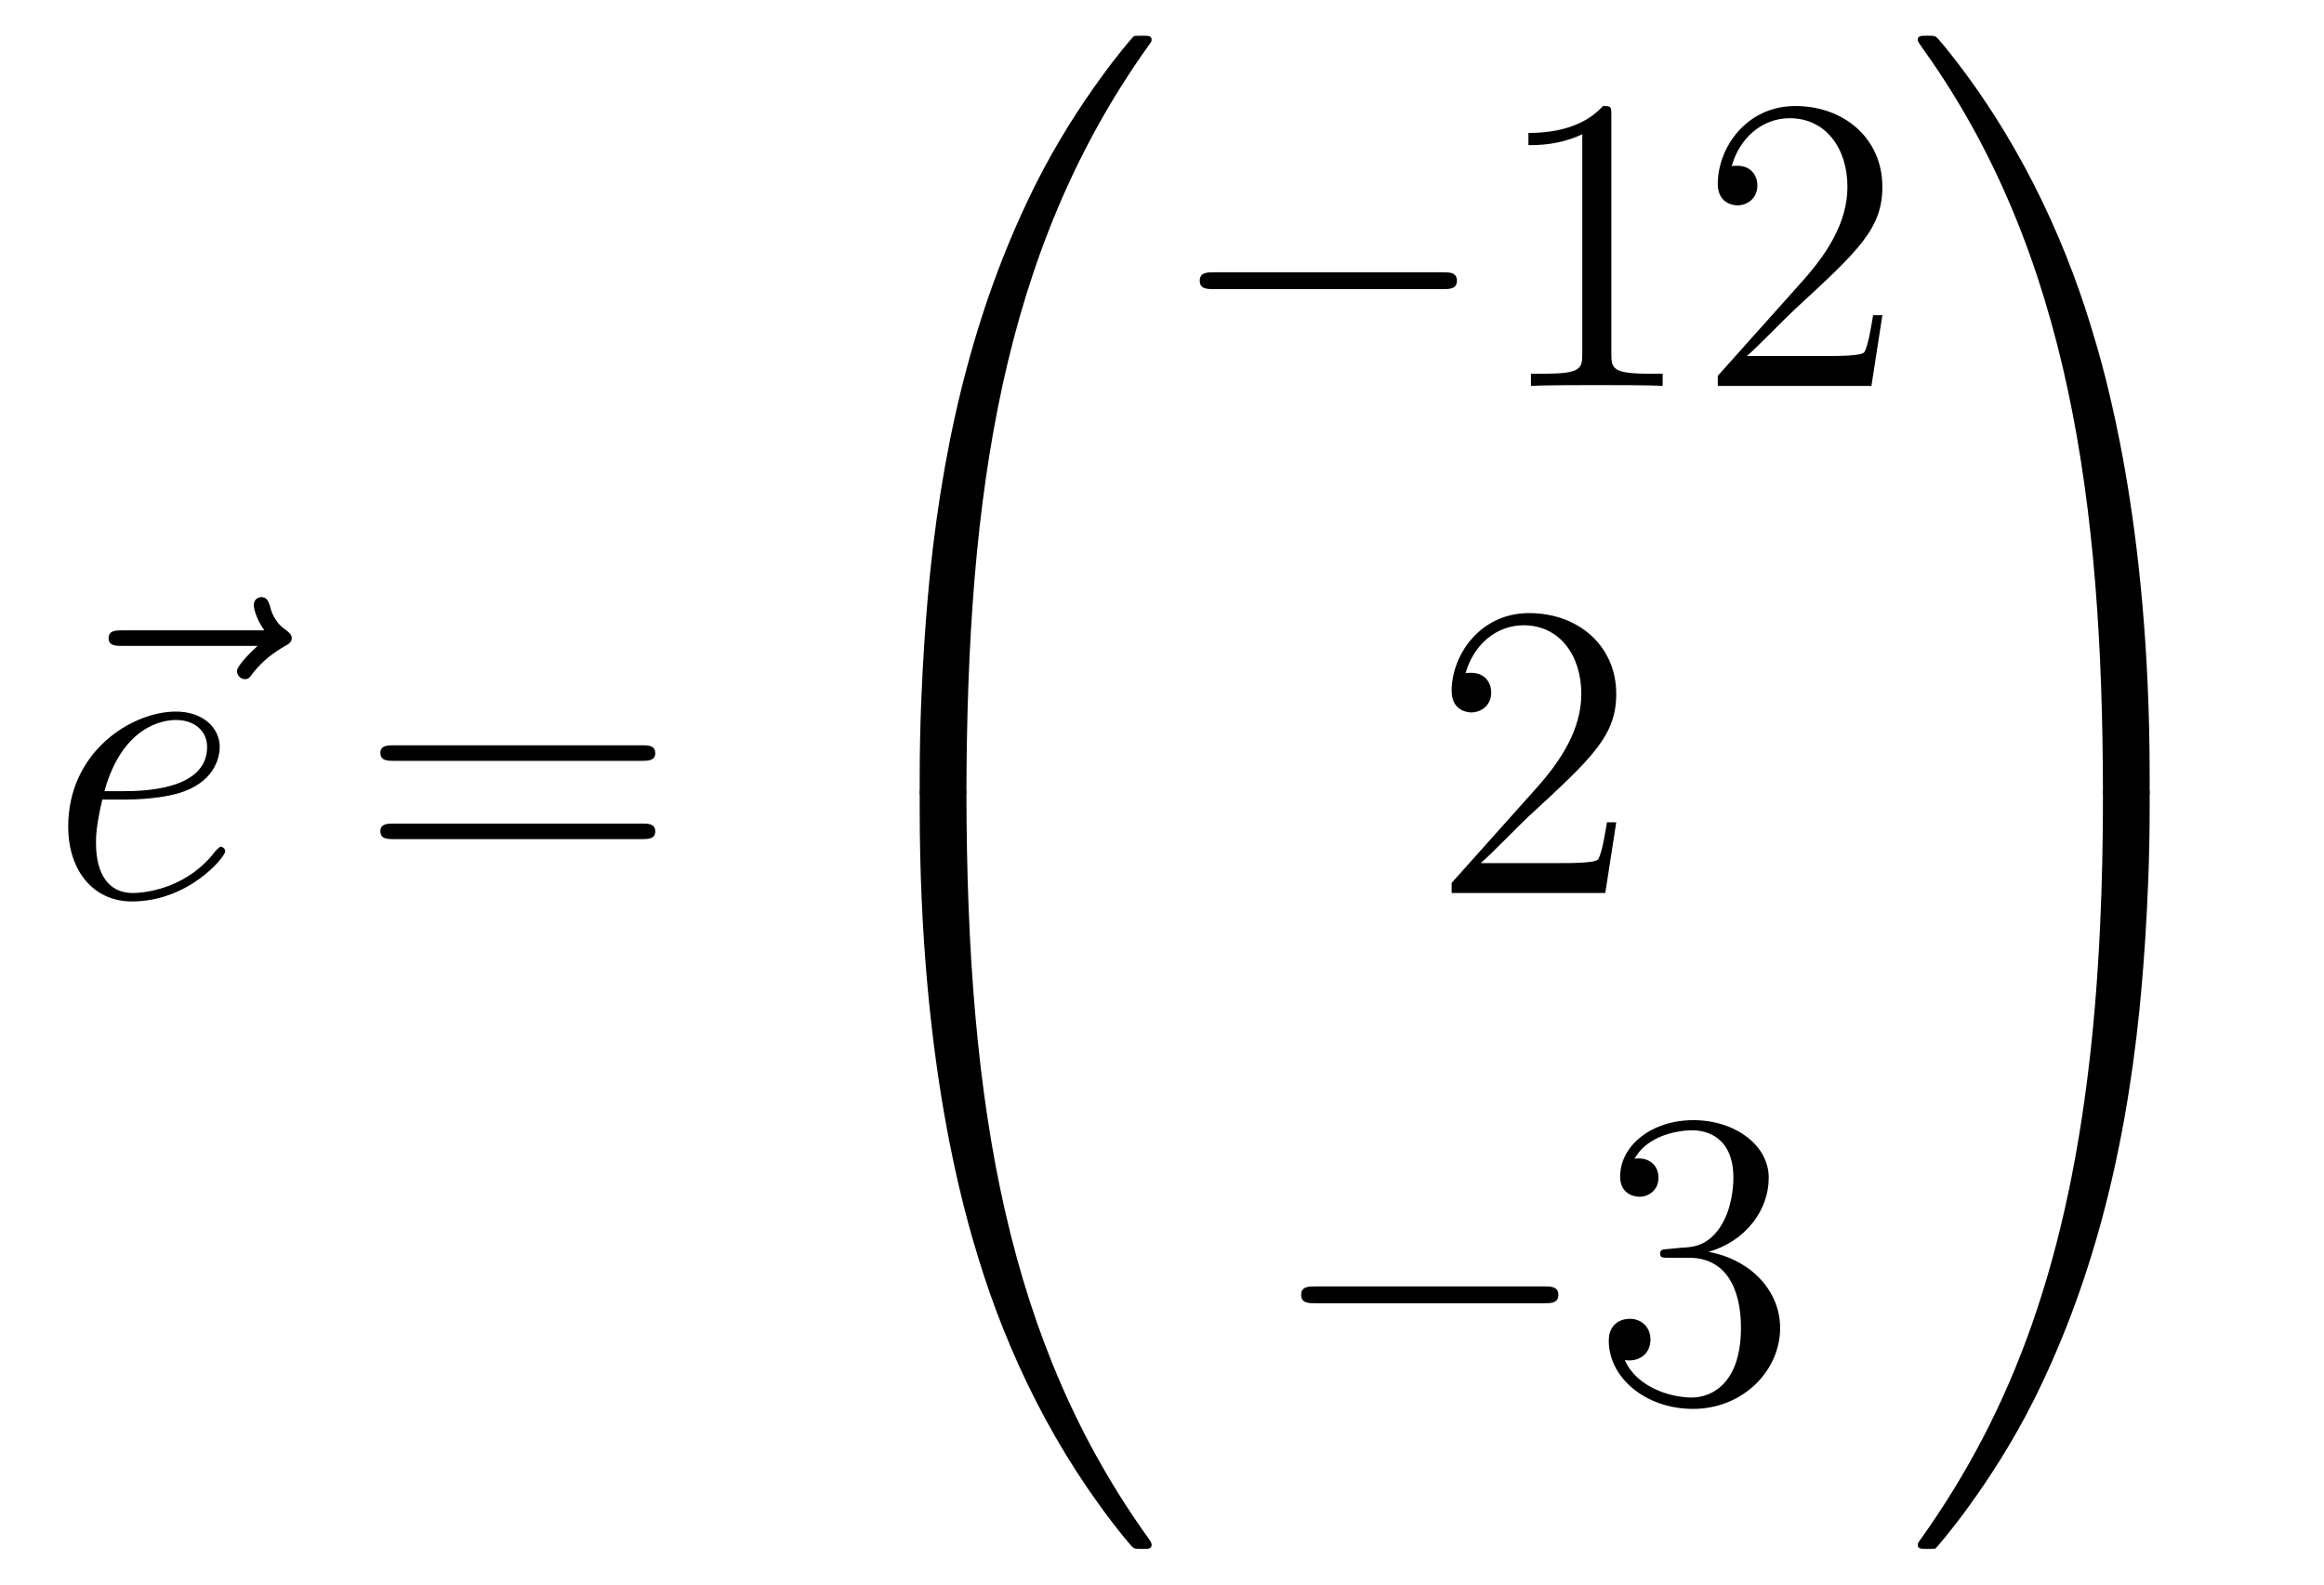 <?xml version='1.0'?>
<!-- This file was generated by dvisvgm 1.14.1 -->
<svg height='45pt' version='1.1' viewBox='0 -45 66 45' width='66pt' xmlns='http://www.w3.org/2000/svg' xmlns:xlink='http://www.w3.org/1999/xlink'>
<g id='page1'>
<g transform='matrix(1 0 0 1 -127 622)'>
<path d='M134.315 -648.657C134.172 -648.525 133.73 -648.107 133.73 -647.939C133.73 -647.82 133.837 -647.712 133.957 -647.712C134.064 -647.712 134.112 -647.784 134.196 -647.903C134.483 -648.262 134.806 -648.489 135.081 -648.645C135.2 -648.716 135.284 -648.752 135.284 -648.884C135.284 -648.991 135.188 -649.051 135.116 -649.111C134.782 -649.338 134.698 -649.661 134.662 -649.804C134.626 -649.9 134.59 -650.043 134.423 -650.043C134.351 -650.043 134.208 -649.995 134.208 -649.816C134.208 -649.708 134.28 -649.422 134.507 -649.099H130.49C130.287 -649.099 130.084 -649.099 130.084 -648.872C130.084 -648.657 130.299 -648.657 130.49 -648.657H134.315Z' fill-rule='evenodd'/>
<path d='M130.539 -644.293C130.861 -644.293 131.674 -644.317 132.248 -644.532C133.157 -644.879 133.24 -645.573 133.24 -645.787C133.24 -646.313 132.786 -646.792 131.997 -646.792C130.742 -646.792 128.937 -645.656 128.937 -643.528C128.937 -642.273 129.654 -641.4 130.742 -641.4C132.368 -641.4 133.396 -642.667 133.396 -642.823C133.396 -642.895 133.324 -642.954 133.276 -642.954C133.24 -642.954 133.228 -642.942 133.121 -642.835C132.356 -641.819 131.22 -641.64 130.766 -641.64C130.085 -641.64 129.726 -642.177 129.726 -643.062C129.726 -643.229 129.726 -643.528 129.905 -644.293H130.539ZM129.965 -644.532C130.479 -646.373 131.615 -646.553 131.997 -646.553C132.523 -646.553 132.882 -646.242 132.882 -645.787C132.882 -644.532 130.969 -644.532 130.467 -644.532H129.965Z' fill-rule='evenodd'/>
<path d='M145.226 -645.393C145.394 -645.393 145.609 -645.393 145.609 -645.608C145.609 -645.835 145.406 -645.835 145.226 -645.835H138.186C138.018 -645.835 137.803 -645.835 137.803 -645.62C137.803 -645.393 138.006 -645.393 138.186 -645.393H145.226ZM145.226 -643.17C145.394 -643.17 145.609 -643.17 145.609 -643.385C145.609 -643.612 145.406 -643.612 145.226 -643.612H138.186C138.018 -643.612 137.803 -643.612 137.803 -643.397C137.803 -643.17 138.006 -643.17 138.186 -643.17H145.226Z' fill-rule='evenodd'/>
<path d='M154.111 -644.361C154.374 -644.361 154.446 -644.361 154.446 -644.529C154.469 -652.908 155.438 -659.866 159.622 -665.711C159.705 -665.819 159.705 -665.843 159.705 -665.867C159.705 -665.986 159.622 -665.986 159.43 -665.986S159.215 -665.986 159.191 -665.962C159.143 -665.927 157.625 -664.181 156.418 -661.778C154.84 -658.623 153.848 -655 153.406 -650.649C153.37 -650.278 153.119 -647.792 153.119 -644.959V-644.493C153.131 -644.361 153.202 -644.361 153.453 -644.361H154.111Z' fill-rule='evenodd'/>
<path d='M153.453 -644.638C153.202 -644.638 153.131 -644.638 153.119 -644.506V-644.04C153.119 -636.736 154.422 -632.457 154.792 -631.249C155.605 -628.595 156.932 -625.798 158.928 -623.336C159.108 -623.12 159.155 -623.061 159.203 -623.037C159.227 -623.025 159.239 -623.013 159.43 -623.013S159.705 -623.013 159.705 -623.132C159.705 -623.156 159.705 -623.18 159.634 -623.288C155.653 -628.811 154.458 -635.457 154.446 -644.47C154.446 -644.638 154.374 -644.638 154.111 -644.638H153.453Z' fill-rule='evenodd'/>
<path d='M167.958 -658.789C168.161 -658.789 168.376 -658.789 168.376 -659.028C168.376 -659.268 168.161 -659.268 167.958 -659.268H161.491C161.288 -659.268 161.072 -659.268 161.072 -659.028C161.072 -658.789 161.288 -658.789 161.491 -658.789H167.958Z' fill-rule='evenodd'/>
<path d='M172.761 -663.702C172.761 -663.978 172.761 -663.989 172.522 -663.989C172.235 -663.667 171.637 -663.224 170.406 -663.224V-662.878C170.681 -662.878 171.279 -662.878 171.936 -663.188V-656.96C171.936 -656.53 171.9 -656.387 170.848 -656.387H170.478V-656.04C170.8 -656.064 171.96 -656.064 172.355 -656.064C172.749 -656.064 173.897 -656.064 174.219 -656.04V-656.387H173.849C172.797 -656.387 172.761 -656.53 172.761 -656.96V-663.702ZM180.458 -658.048H180.195C180.159 -657.845 180.063 -657.187 179.944 -656.996C179.86 -656.889 179.179 -656.889 178.82 -656.889H176.609C176.932 -657.164 177.661 -657.929 177.972 -658.216C179.789 -659.889 180.458 -660.511 180.458 -661.694C180.458 -663.069 179.37 -663.989 177.984 -663.989S175.784 -662.806 175.784 -661.778C175.784 -661.168 176.31 -661.168 176.346 -661.168C176.597 -661.168 176.908 -661.347 176.908 -661.73C176.908 -662.065 176.68 -662.292 176.346 -662.292C176.238 -662.292 176.214 -662.292 176.178 -662.28C176.406 -663.093 177.051 -663.643 177.828 -663.643C178.844 -663.643 179.466 -662.794 179.466 -661.694C179.466 -660.678 178.88 -659.793 178.199 -659.028L175.784 -656.327V-656.04H180.147L180.458 -658.048Z' fill-rule='evenodd'/>
<path d='M172.9 -643.648H172.637C172.601 -643.445 172.505 -642.787 172.386 -642.596C172.302 -642.489 171.621 -642.489 171.262 -642.489H169.051C169.373 -642.764 170.103 -643.529 170.413 -643.816C172.23 -645.489 172.9 -646.111 172.9 -647.294C172.9 -648.669 171.812 -649.589 170.425 -649.589C169.039 -649.589 168.226 -648.406 168.226 -647.378C168.226 -646.768 168.752 -646.768 168.788 -646.768C169.039 -646.768 169.349 -646.947 169.349 -647.33C169.349 -647.665 169.122 -647.892 168.788 -647.892C168.68 -647.892 168.656 -647.892 168.62 -647.88C168.848 -648.693 169.493 -649.243 170.27 -649.243C171.286 -649.243 171.908 -648.394 171.908 -647.294C171.908 -646.278 171.322 -645.393 170.641 -644.628L168.226 -641.927V-641.64H172.589L172.9 -643.648Z' fill-rule='evenodd'/>
<path d='M170.838 -629.989C171.041 -629.989 171.256 -629.989 171.256 -630.228C171.256 -630.468 171.041 -630.468 170.838 -630.468H164.371C164.168 -630.468 163.952 -630.468 163.952 -630.228C163.952 -629.989 164.168 -629.989 164.371 -629.989H170.838Z' fill-rule='evenodd'/>
<path d='M174.398 -631.532C174.195 -631.52 174.147 -631.507 174.147 -631.4C174.147 -631.281 174.207 -631.281 174.422 -631.281H174.972C175.988 -631.281 176.442 -630.444 176.442 -629.296C176.442 -627.73 175.629 -627.312 175.043 -627.312C174.47 -627.312 173.489 -627.587 173.143 -628.376C173.525 -628.316 173.872 -628.531 173.872 -628.961C173.872 -629.308 173.621 -629.547 173.286 -629.547C172.999 -629.547 172.688 -629.38 172.688 -628.926C172.688 -627.862 173.752 -626.989 175.079 -626.989C176.502 -626.989 177.554 -628.077 177.554 -629.284C177.554 -630.384 176.669 -631.245 175.521 -631.448C176.561 -631.747 177.231 -632.619 177.231 -633.552C177.231 -634.496 176.251 -635.189 175.091 -635.189C173.896 -635.189 173.011 -634.46 173.011 -633.588C173.011 -633.109 173.382 -633.014 173.561 -633.014C173.812 -633.014 174.099 -633.193 174.099 -633.552C174.099 -633.934 173.812 -634.102 173.549 -634.102C173.477 -634.102 173.454 -634.102 173.418 -634.09C173.872 -634.902 174.996 -634.902 175.055 -634.902C175.45 -634.902 176.227 -634.723 176.227 -633.552C176.227 -633.325 176.191 -632.655 175.844 -632.141C175.486 -631.615 175.079 -631.579 174.756 -631.567L174.398 -631.532Z' fill-rule='evenodd'/>
<path d='M188.049 -644.959C188.049 -652.263 186.746 -656.542 186.376 -657.75C185.563 -660.404 184.236 -663.201 182.24 -665.663C182.06 -665.879 182.013 -665.938 181.965 -665.962C181.941 -665.974 181.929 -665.986 181.737 -665.986C181.558 -665.986 181.463 -665.986 181.463 -665.867C181.463 -665.843 181.463 -665.819 181.618 -665.604C185.778 -659.794 186.71 -652.622 186.722 -644.529C186.722 -644.361 186.794 -644.361 187.057 -644.361H187.714C187.966 -644.361 188.037 -644.361 188.049 -644.493V-644.959Z' fill-rule='evenodd'/>
<path d='M188.049 -644.506C188.037 -644.638 187.966 -644.638 187.714 -644.638H187.057C186.794 -644.638 186.722 -644.638 186.722 -644.47C186.722 -643.239 186.71 -640.394 186.4 -637.417C185.754 -631.237 184.164 -626.958 181.546 -623.288C181.463 -623.18 181.463 -623.156 181.463 -623.132C181.463 -623.013 181.558 -623.013 181.737 -623.013C181.929 -623.013 181.953 -623.013 181.977 -623.037C182.024 -623.073 183.543 -624.818 184.75 -627.221C186.328 -630.377 187.32 -633.998 187.762 -638.35C187.798 -638.72 188.049 -641.207 188.049 -644.04V-644.506Z' fill-rule='evenodd'/>
</g>
</g>
</svg>
